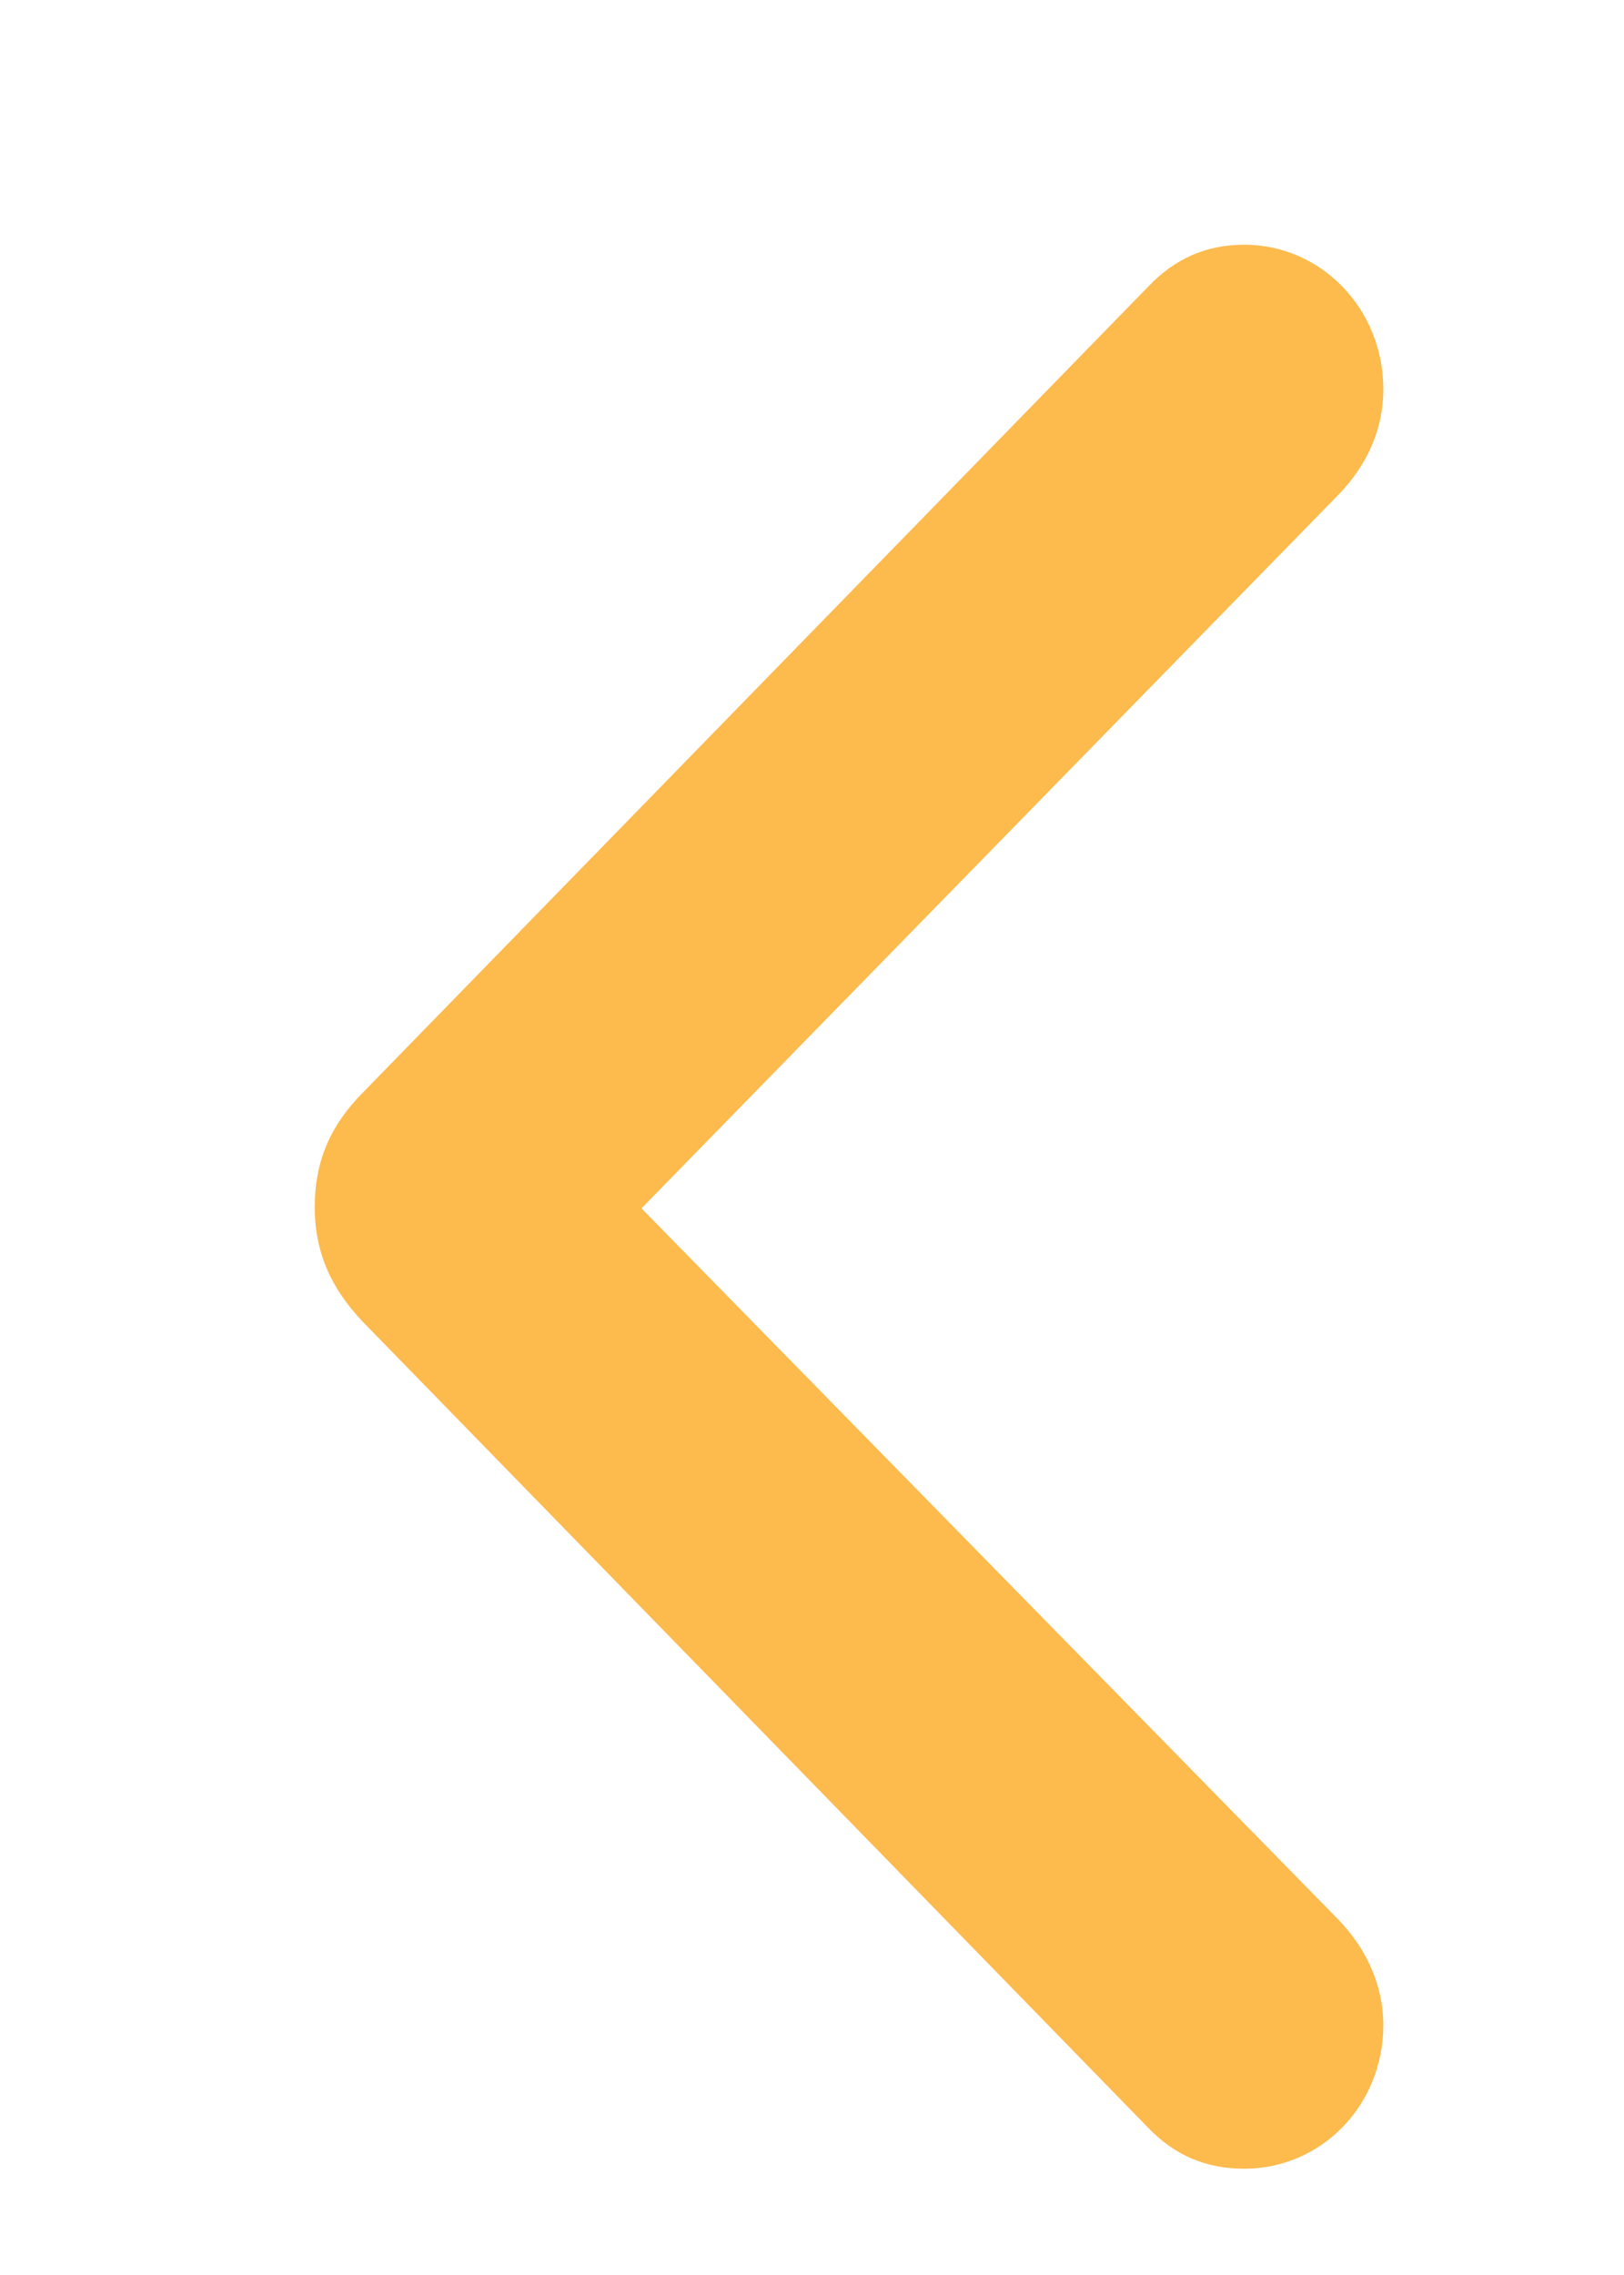 <svg width="5" height="7" viewBox="0 0 5 7" fill="none" xmlns="http://www.w3.org/2000/svg">
<g clip-path="url(#clip0_1984_10627)">
<g clip-path="url(#clip1_1984_10627)">
<g clip-path="url(#clip2_1984_10627)">
<path d="M0.969 3.714C0.969 3.85 1.017 3.962 1.117 4.067L3.536 6.548C3.618 6.633 3.715 6.673 3.831 6.673C4.067 6.673 4.259 6.479 4.259 6.231C4.259 6.11 4.208 5.998 4.123 5.909L1.975 3.718L4.123 1.52C4.208 1.431 4.259 1.323 4.259 1.197C4.259 0.95 4.067 0.753 3.831 0.753C3.715 0.753 3.618 0.795 3.536 0.881L1.117 3.362C1.013 3.467 0.969 3.579 0.969 3.714Z" fill="#FDBA4D"/>
</g>
</g>
</g>
<defs>
<clipPath id="clip0_1984_10627">
<rect width="4" height="6.17" fill="white" transform="matrix(-1 0 0 -1 4.61 6.91)"/>
</clipPath>
<clipPath id="clip1_1984_10627">
<rect width="4" height="6.17" fill="white" transform="matrix(-1 0 0 -1 4.61 6.91)"/>
</clipPath>
<clipPath id="clip2_1984_10627">
<rect width="4" height="6.182" fill="white" transform="matrix(-1 0 0 -1 4.61 6.916)"/>
</clipPath>
</defs>
</svg>
